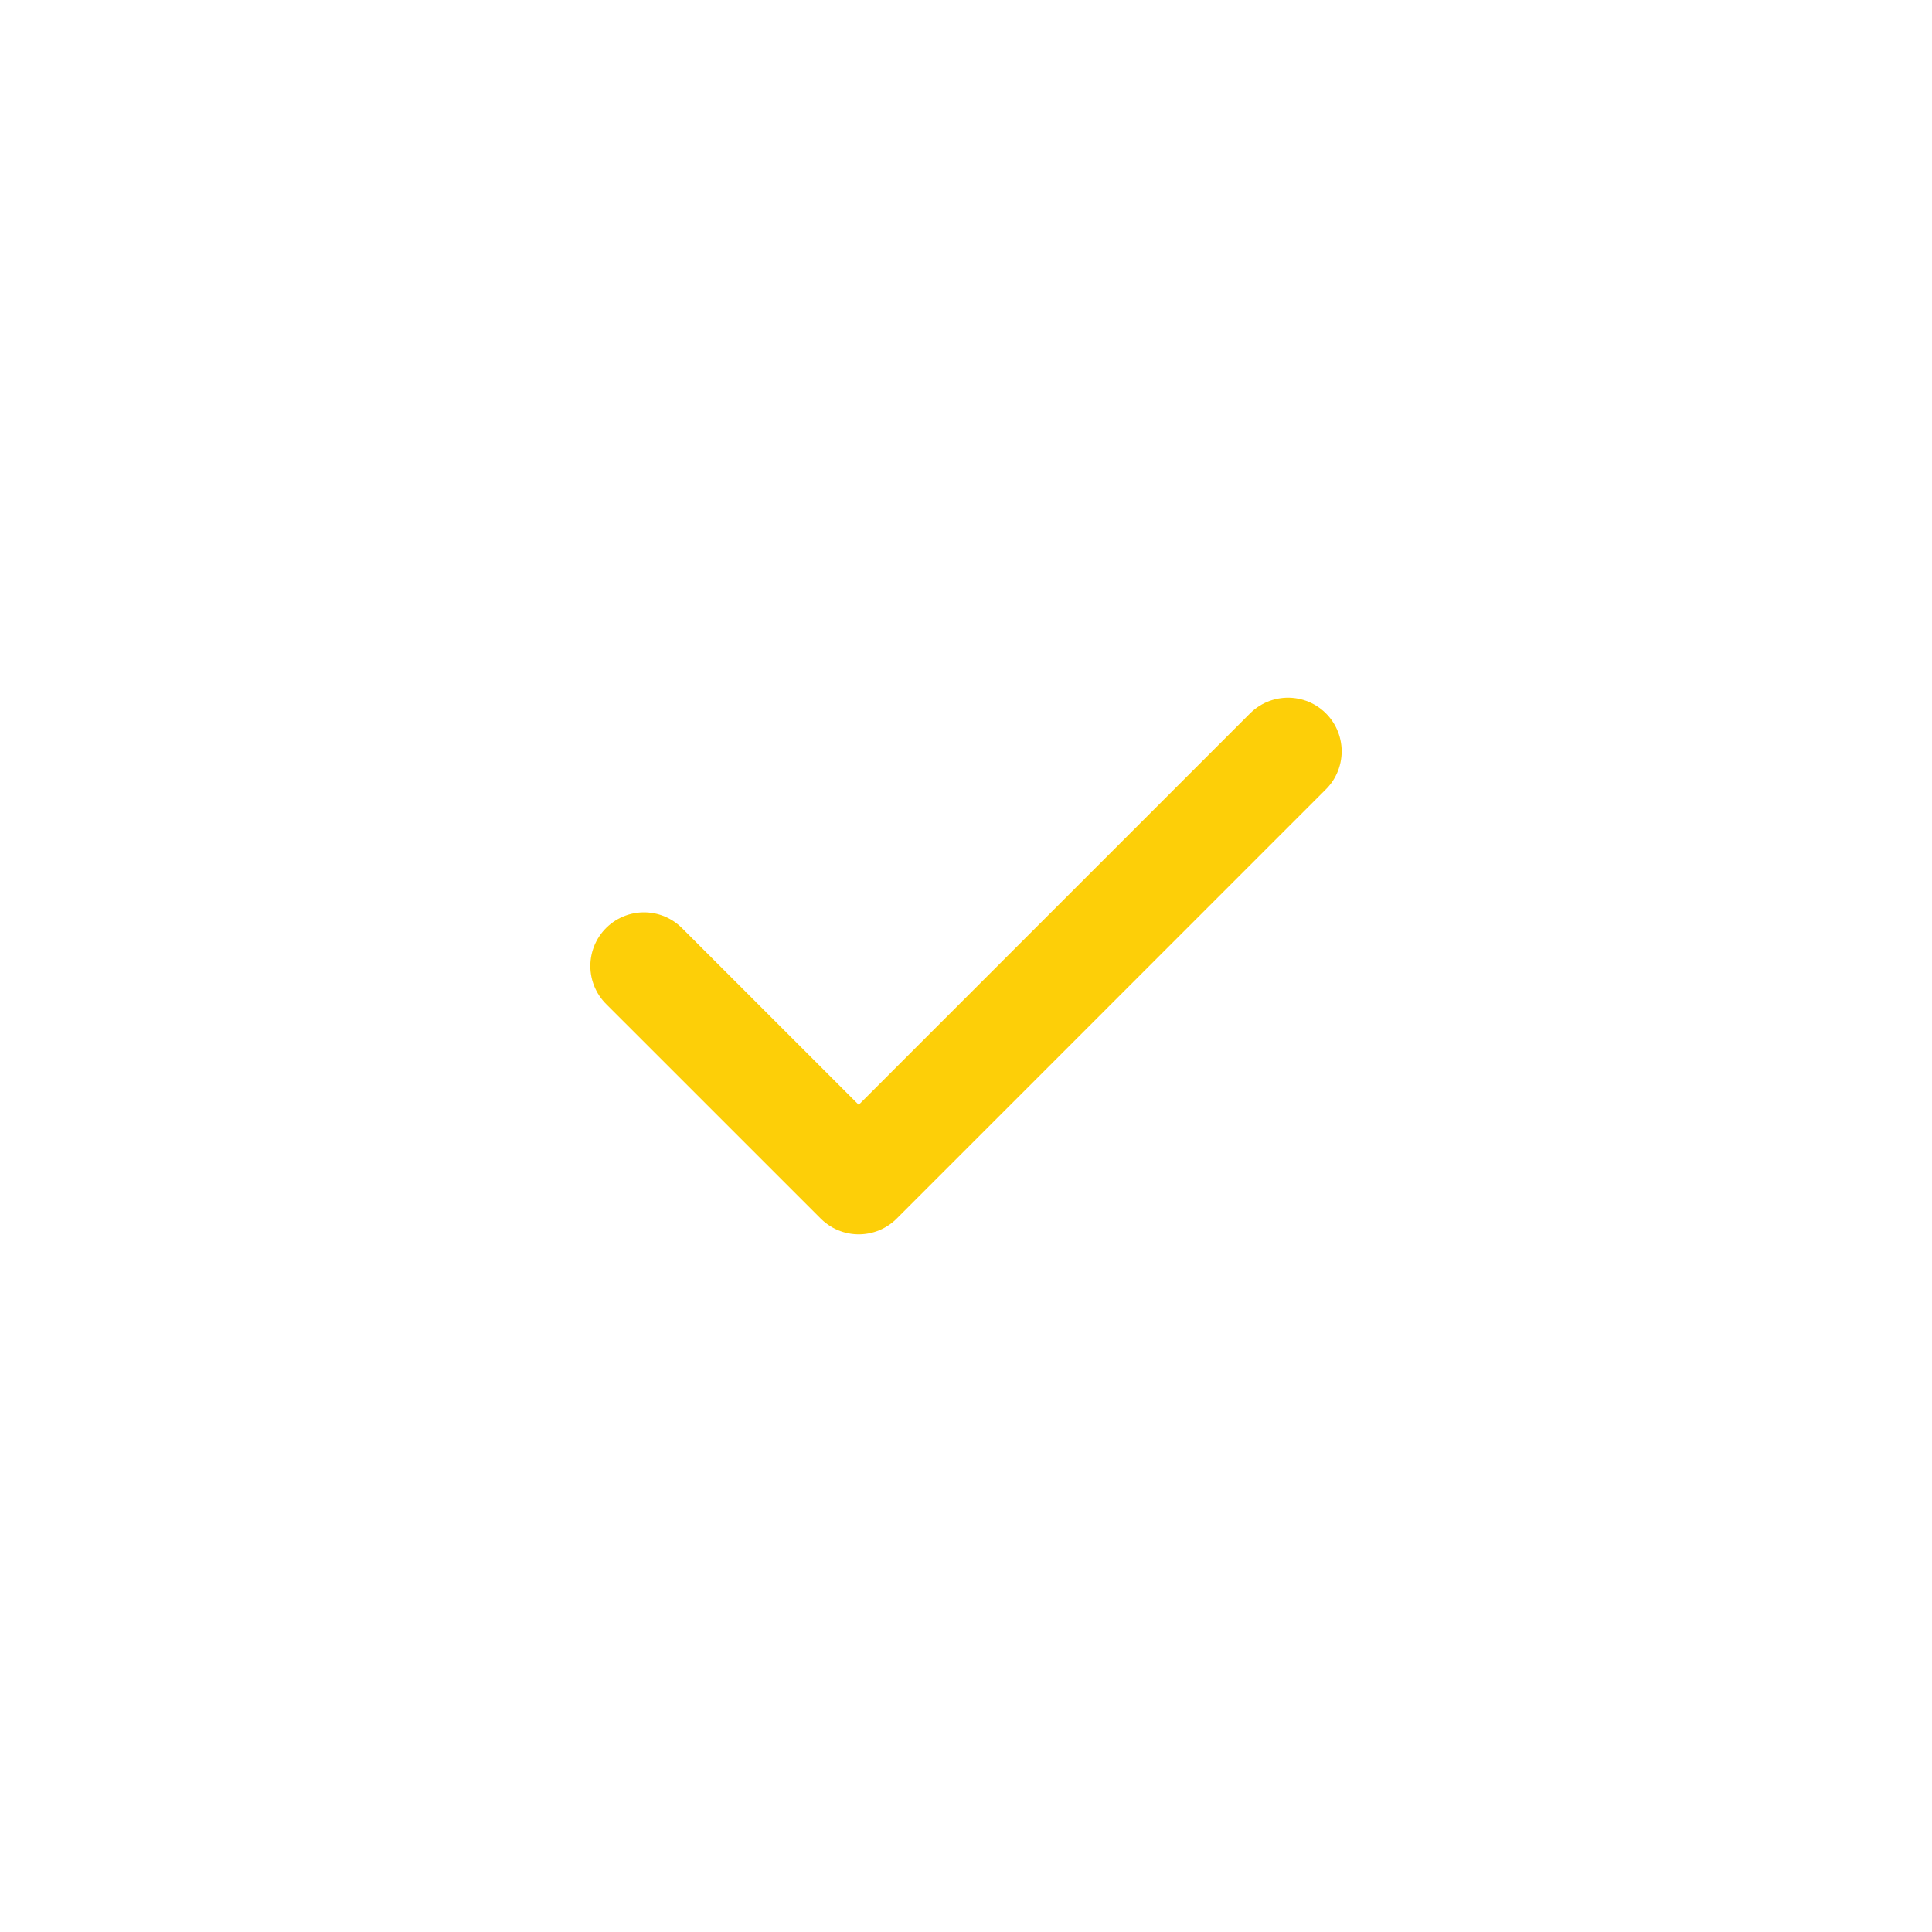 <svg xmlns="http://www.w3.org/2000/svg" width="36" height="36" viewBox="0 0 36 36" fill="none"
    ml-update="aware">
    <script xmlns="" />
    <path d="M12 18L16.001 22L24 14" stroke="#fdcf08" stroke-width="2" stroke-linecap="round"
        stroke-linejoin="round" />
    <script xmlns="" />
</svg>
